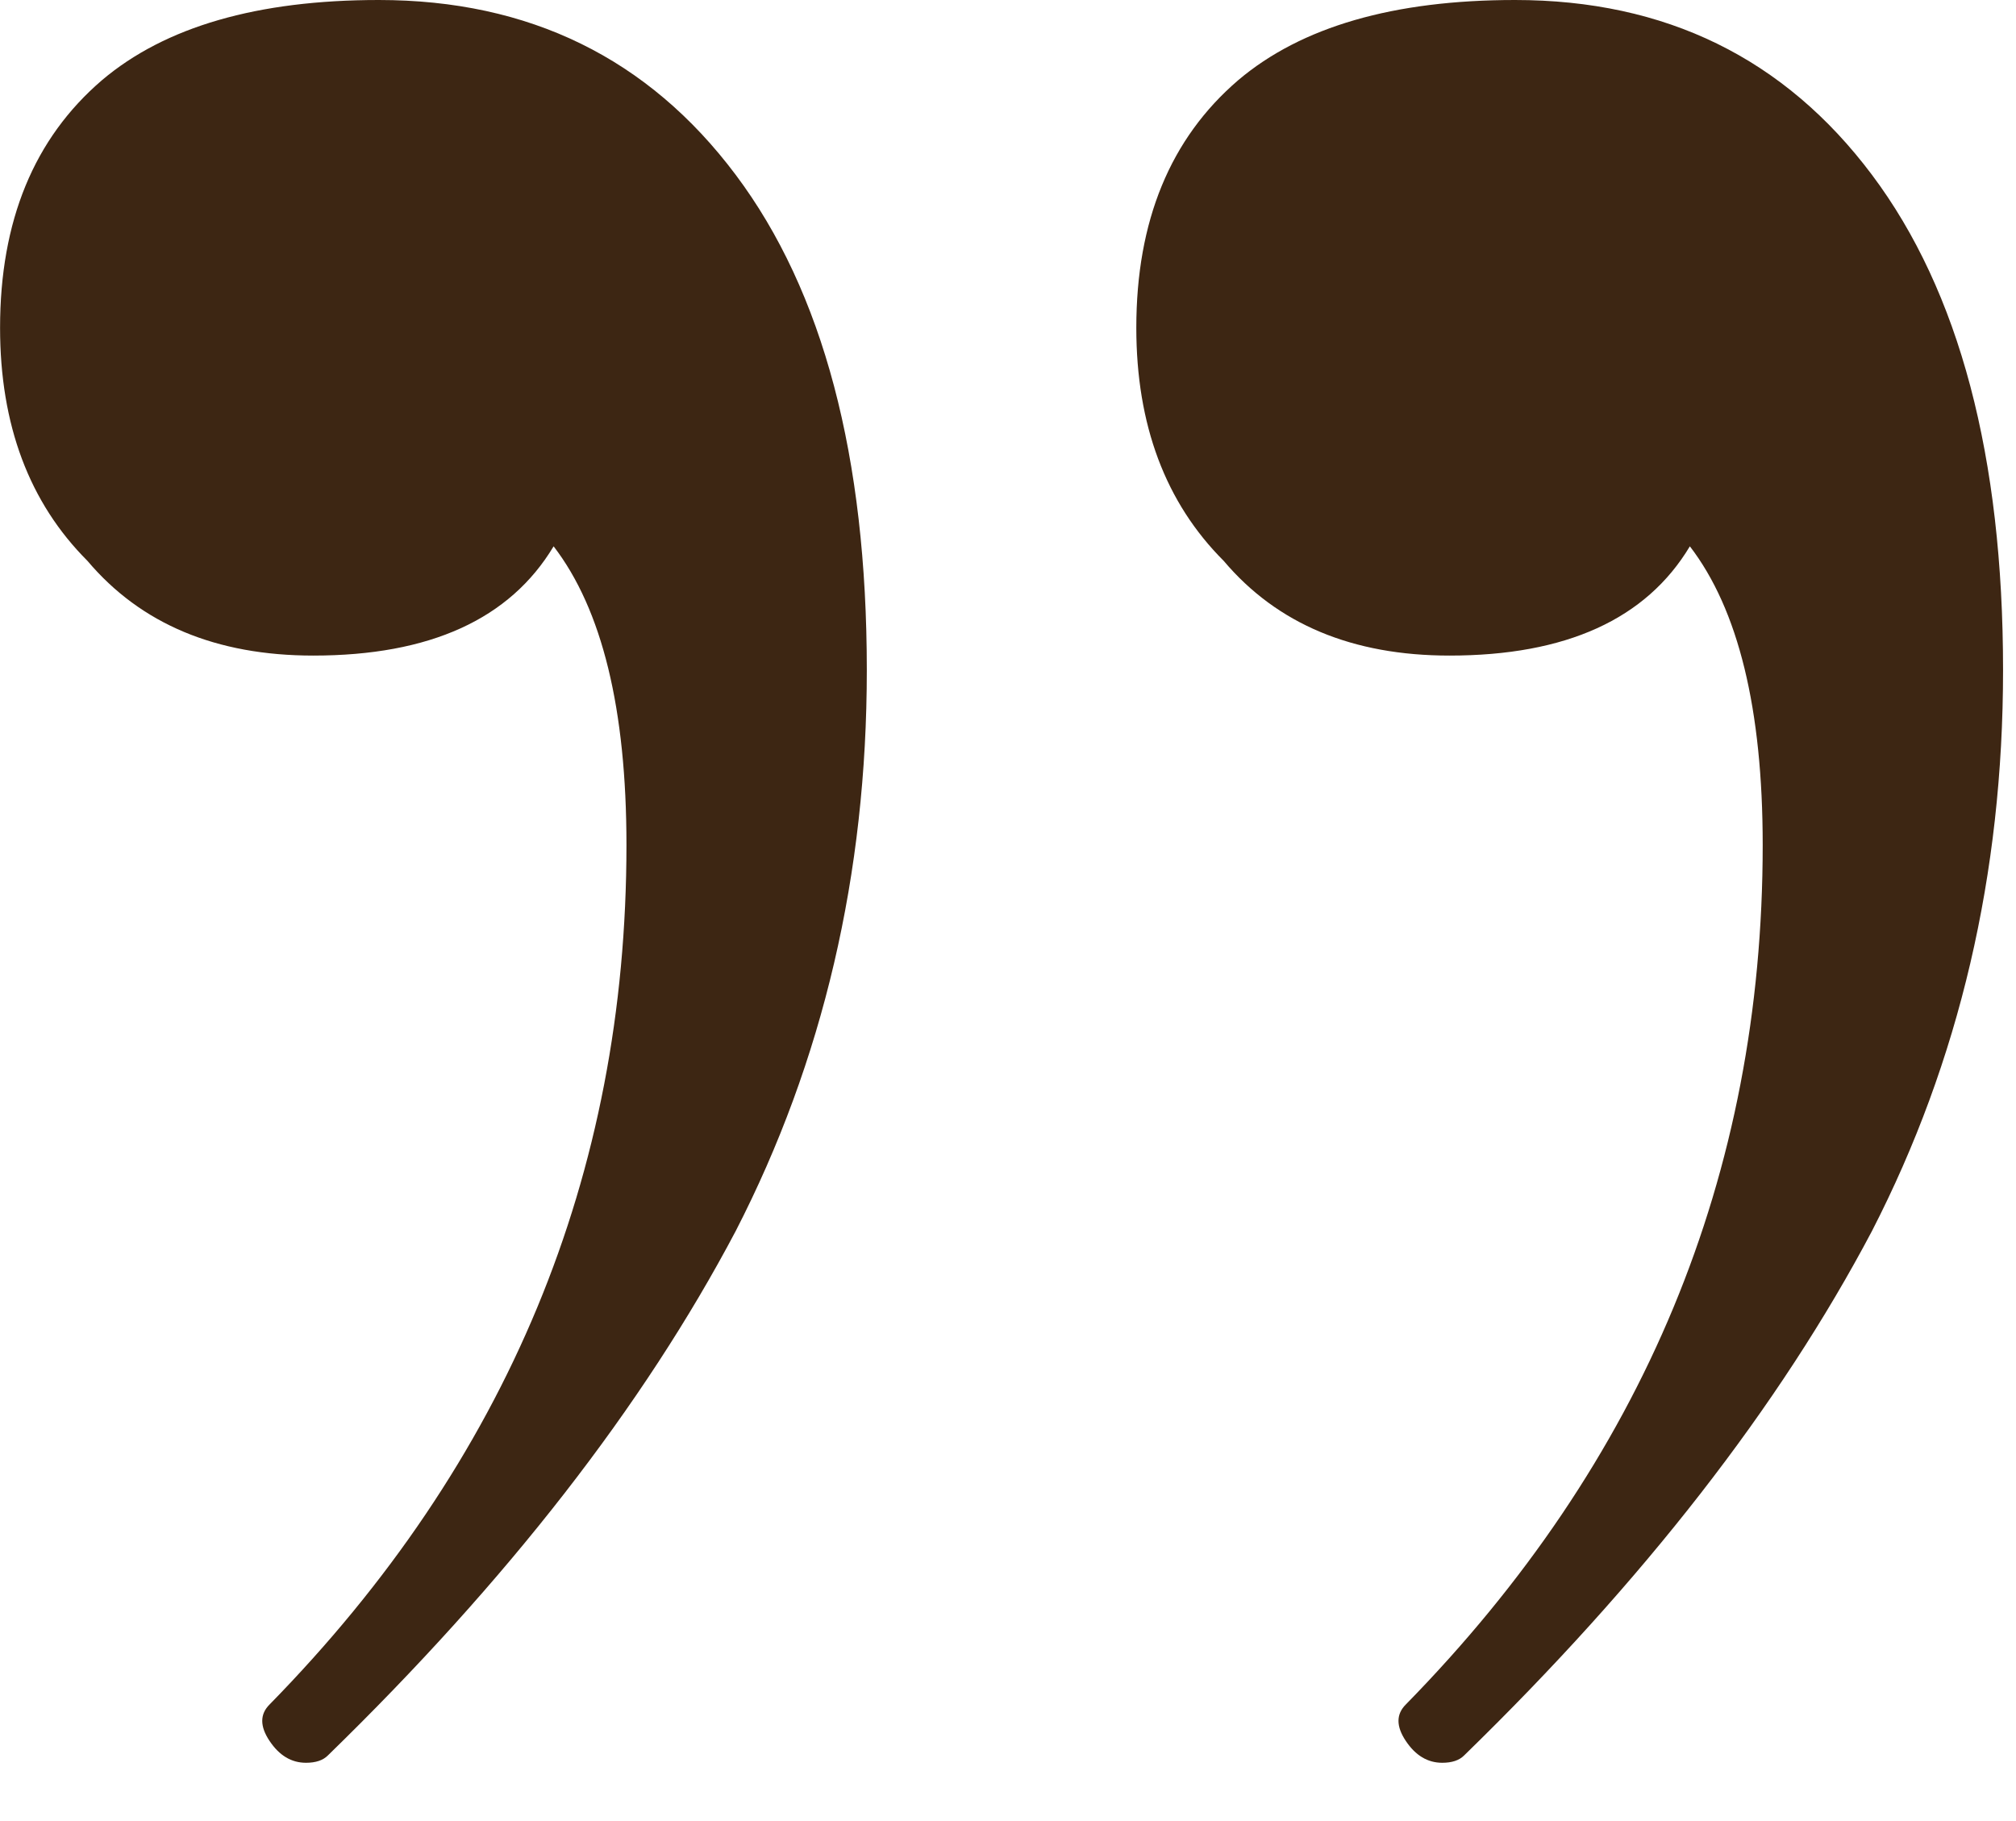 <?xml version="1.0" encoding="UTF-8"?> <svg xmlns="http://www.w3.org/2000/svg" width="31" height="28" viewBox="0 0 31 28" fill="none"> <path d="M22.289 10.08C20.795 10.08 19.638 9.595 18.817 8.624C17.921 7.728 17.473 6.533 17.473 5.04C17.473 3.397 17.995 2.128 19.041 1.232C20.011 0.411 21.43 1.90735e-06 23.297 1.90735e-06C25.611 1.90735e-06 27.441 0.896 28.785 2.688C30.129 4.48 30.801 7.019 30.801 10.304C30.801 13.44 30.129 16.315 28.785 18.928C27.366 21.616 25.275 24.304 22.513 26.992C22.438 27.067 22.326 27.104 22.177 27.104C21.953 27.104 21.766 26.992 21.617 26.768C21.467 26.544 21.467 26.357 21.617 26.208C25.275 22.475 27.105 18.069 27.105 12.992C27.105 10.901 26.731 9.371 25.985 8.4C25.313 9.52 24.081 10.08 22.289 10.08ZM4.817 10.08C3.323 10.08 2.166 9.595 1.345 8.624C0.449 7.728 0.001 6.533 0.001 5.04C0.001 3.397 0.523 2.128 1.569 1.232C2.539 0.411 3.958 1.90735e-06 5.825 1.90735e-06C8.139 1.90735e-06 9.969 0.896 11.313 2.688C12.657 4.48 13.329 7.019 13.329 10.304C13.329 13.44 12.657 16.315 11.313 18.928C9.894 21.616 7.803 24.304 5.041 26.992C4.966 27.067 4.854 27.104 4.705 27.104C4.481 27.104 4.294 26.992 4.145 26.768C3.995 26.544 3.995 26.357 4.145 26.208C7.803 22.475 9.633 18.069 9.633 12.992C9.633 10.901 9.259 9.371 8.513 8.4C7.841 9.52 6.609 10.08 4.817 10.08Z" fill="#3D2613"></path> </svg> 